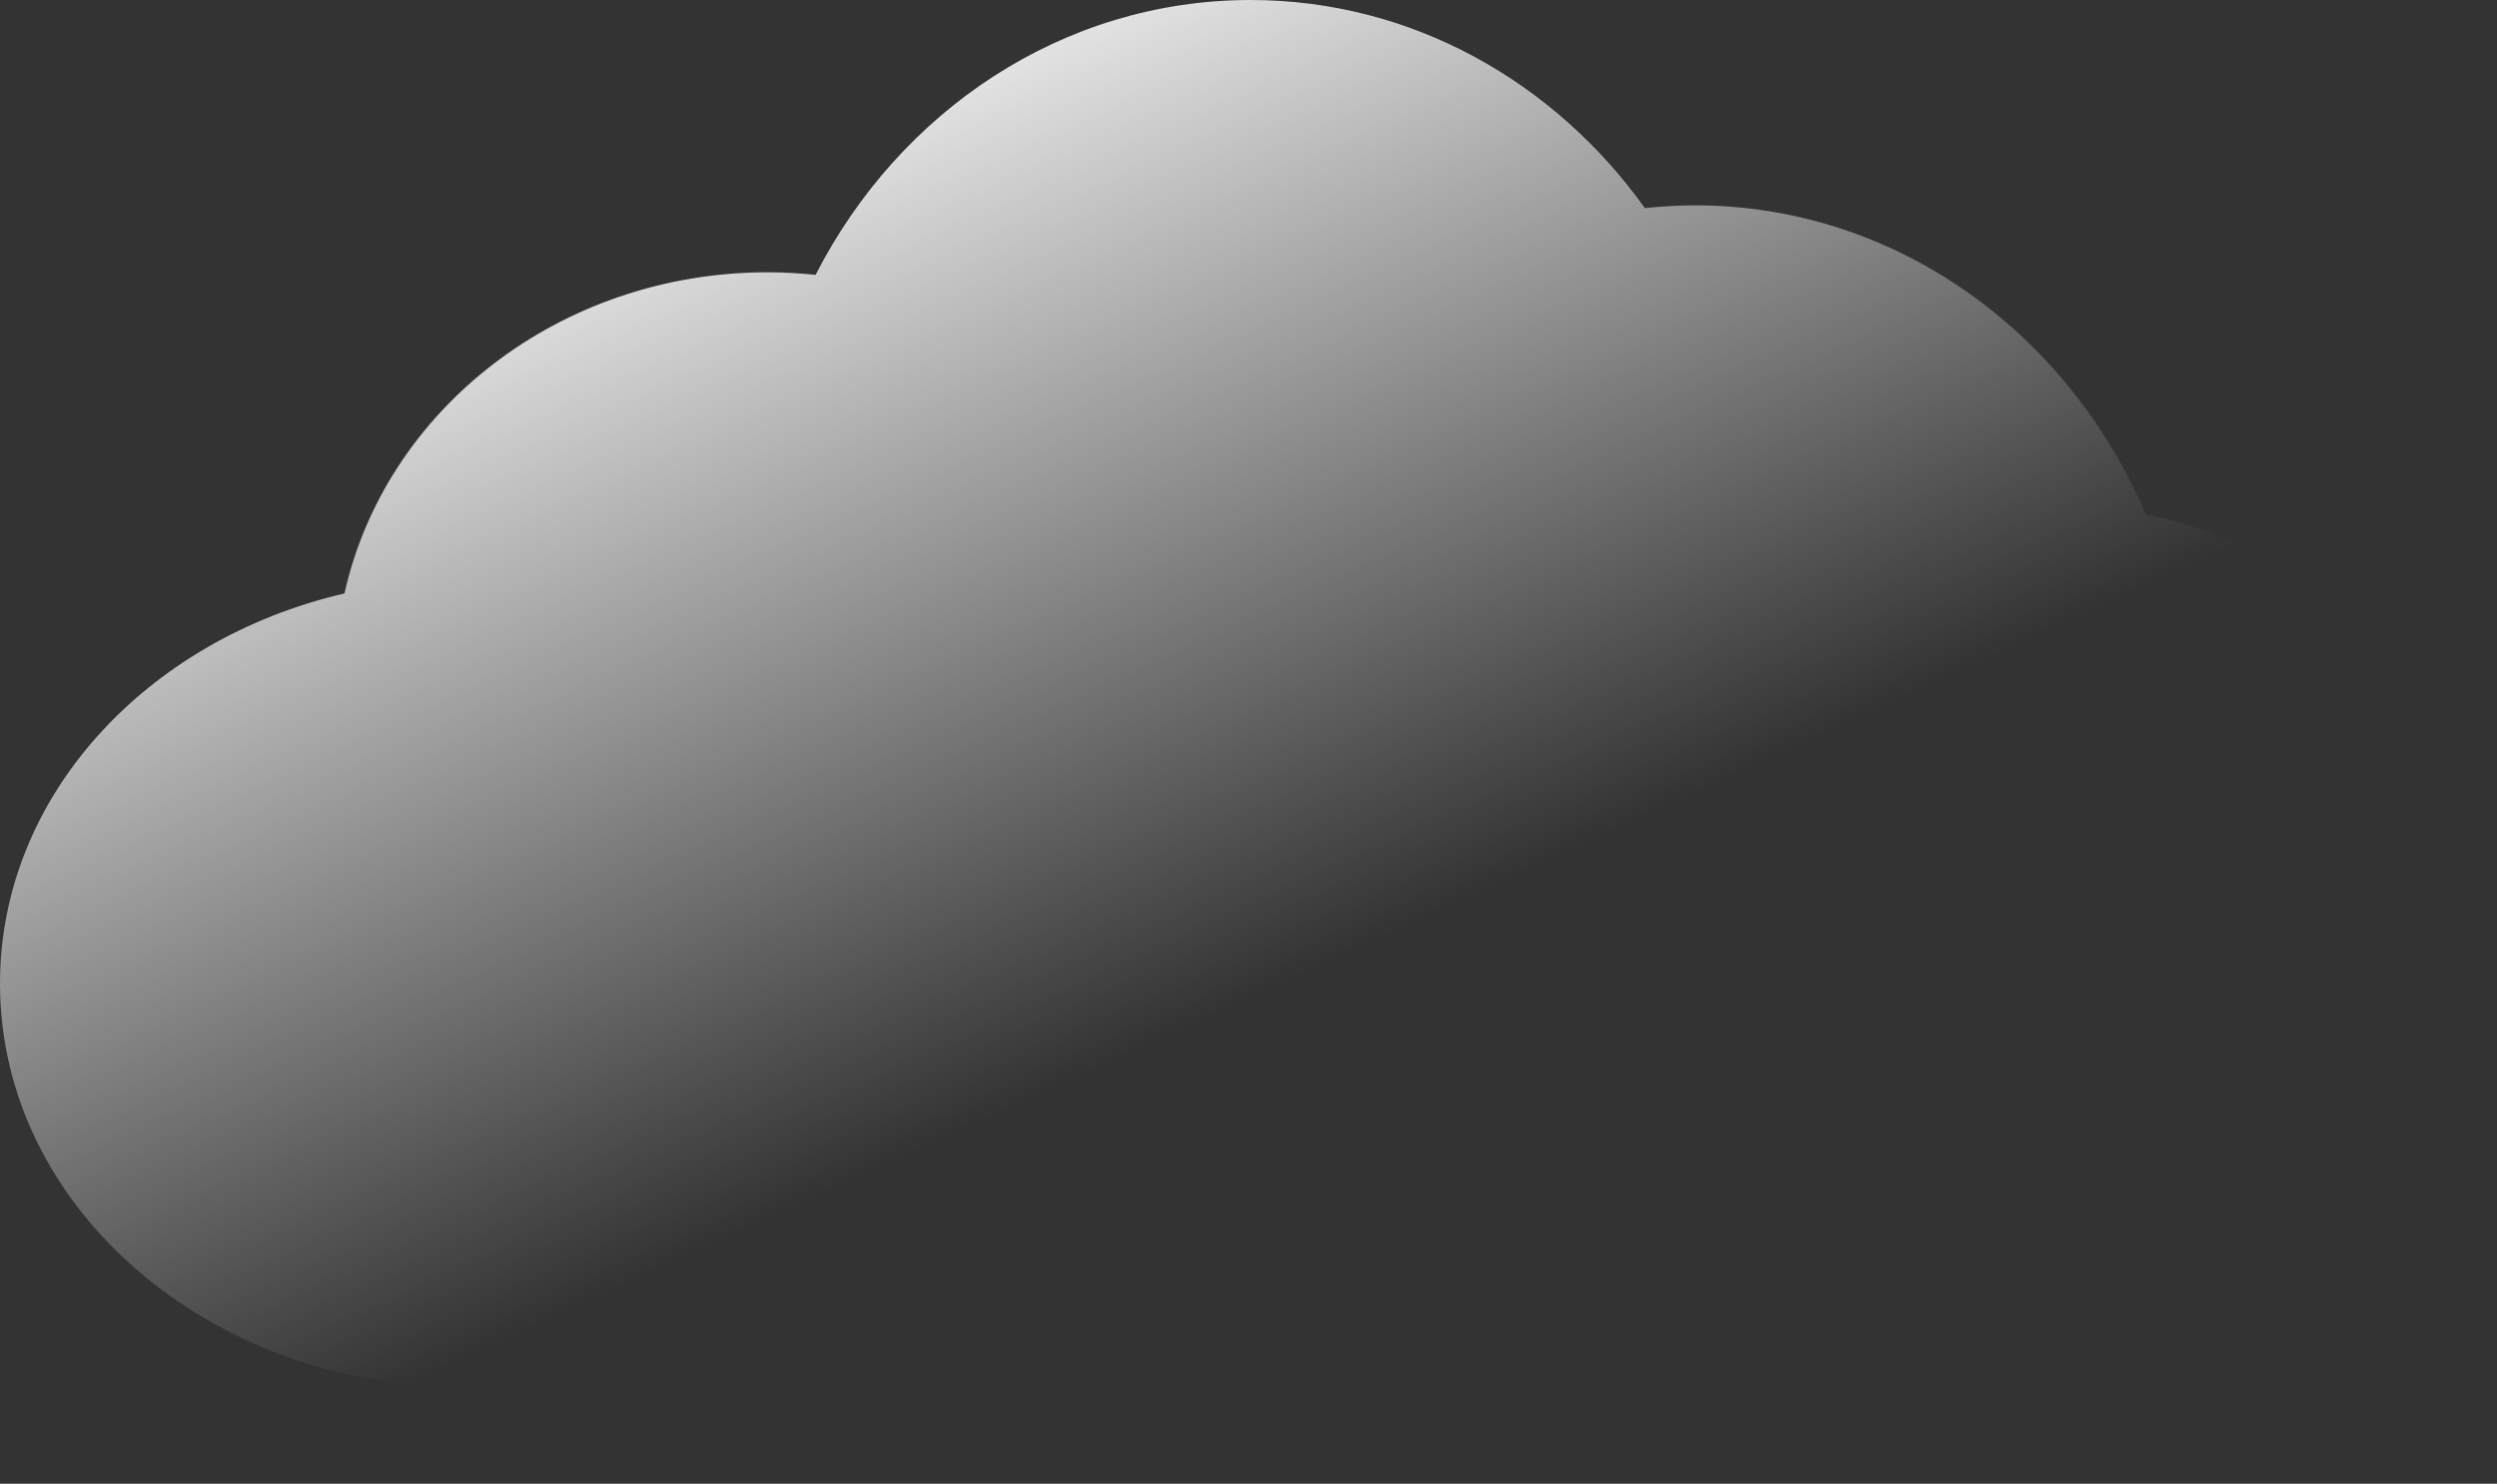 <svg width="562" height="334" viewBox="0 0 562 334" fill="none" xmlns="http://www.w3.org/2000/svg">
    <rect x="0" y="0" width="562" height="334" fill="#333333" stroke="none"/>
    <path opacity="0.9"
        d="M562 215.804C562 166.084 527.96 124.717 482.947 115.766C465.461 74.762 426.622 46.225 381.482 46.225C377.676 46.225 373.934 46.46 370.213 46.843C349.873 18.392 317.694 0 281.476 0C239.19 0 202.422 25.02 183.563 61.868C180.032 61.506 176.438 61.293 172.801 61.293C125.885 61.293 86.728 92.302 77.531 133.583C32.898 143.941 0 179.318 0 221.409C0 271.62 46.81 312.305 104.552 312.305C122.312 312.305 139.036 308.447 153.667 301.649C172.843 321.426 201.534 334 233.608 334C255.449 334 275.725 328.161 292.512 318.187C301.435 320.637 310.801 321.959 320.463 321.959C350.275 321.959 377.338 309.491 397.339 289.224C414.824 306.806 438.525 317.632 464.679 317.632C518.424 317.632 562 272.025 562 215.783"
        fill="url(#paint0_linear_4430_17209)" />
    <defs>
        <linearGradient id="paint0_linear_4430_17209" x1="256.101" y1="-10.692" x2="349.905" y2="193.335"
            gradientUnits="userSpaceOnUse">
            <stop stop-color="white" />
            <stop offset="1" stop-color="white" stop-opacity="0" />
        </linearGradient>
    </defs>
</svg>
